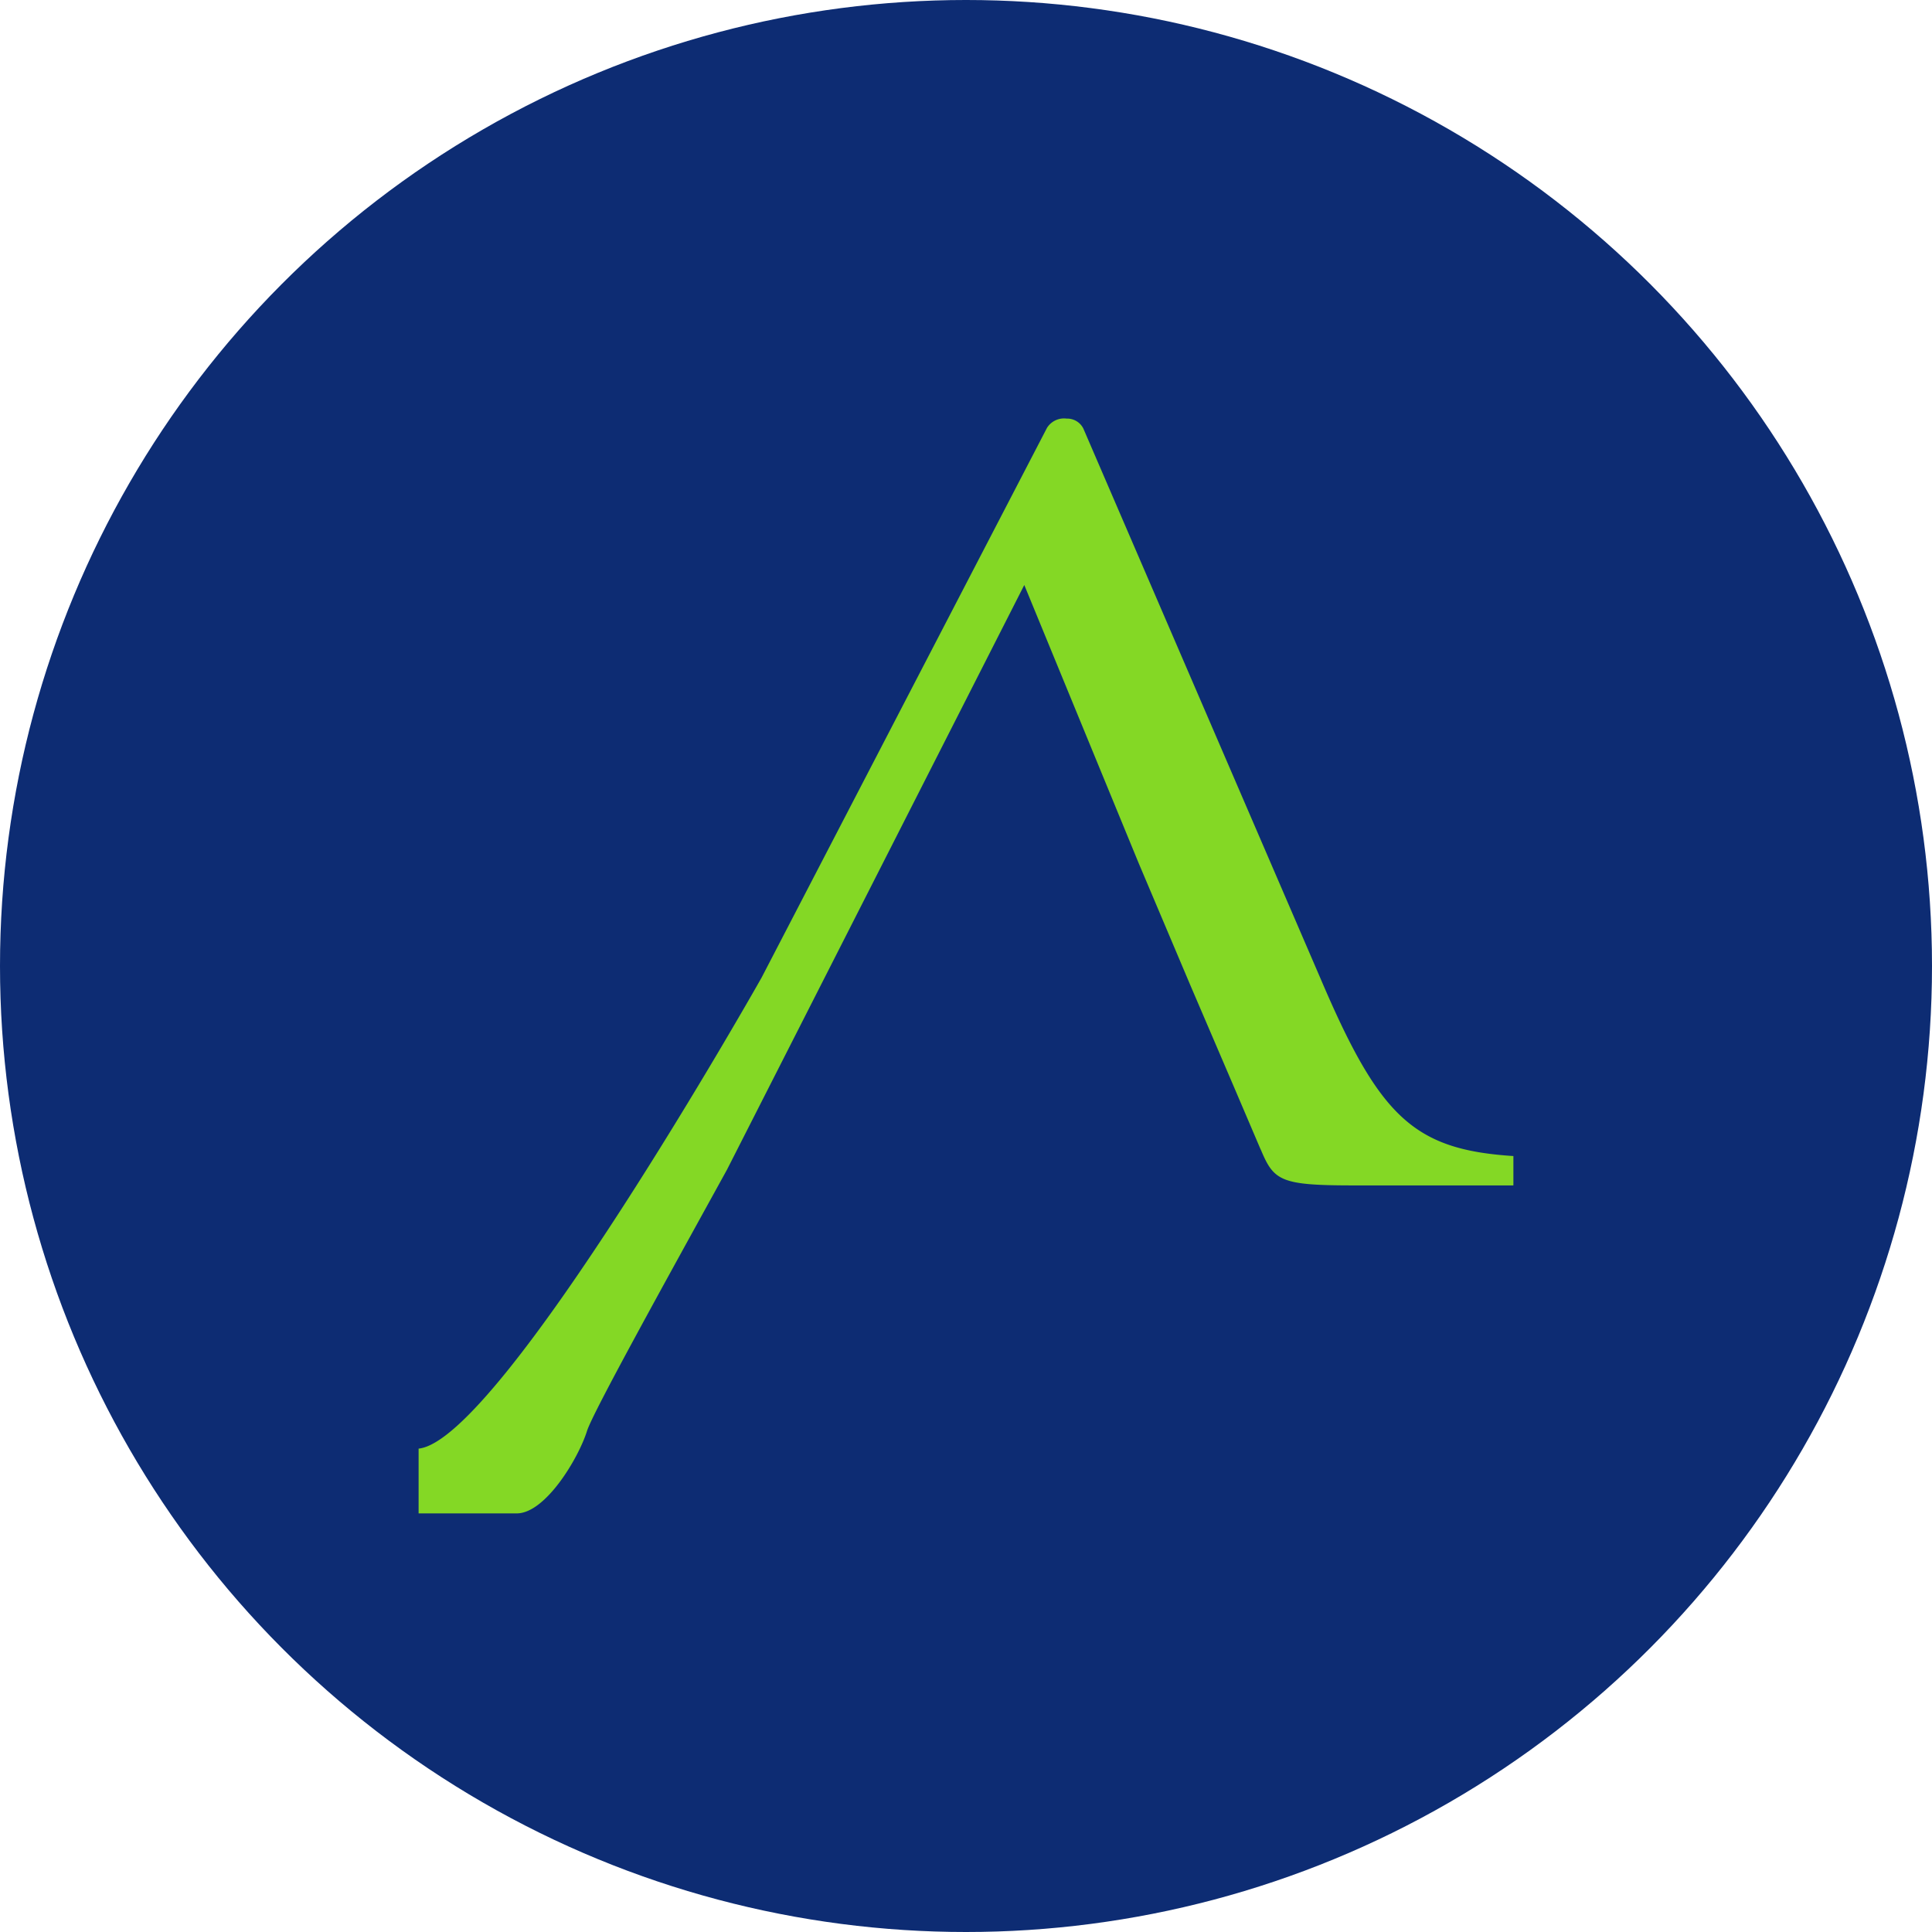 <?xml version='1.0' encoding='utf-8'?>
<svg xmlns="http://www.w3.org/2000/svg" id="Layer_1" data-name="Layer 1" viewBox="0 0 300 300" width="300" height="300"><defs><clipPath id="bz_circular_clip"><circle cx="150.0" cy="150.0" r="150.0" /></clipPath></defs><g clip-path="url(#bz_circular_clip)"><rect x="-1.5" y="-1.5" width="303" height="303" fill="#0d2c73" /><path d="M235,184v-4.49c-15.56-1-20.81-6.12-30-27.68L168.22,66.54A2.8,2.8,0,0,0,165.63,65a3.12,3.12,0,0,0-3.06,1.45l-44.32,85.37S77.69,223.69,65,224.94V235H80.27c4.47-.05,9.57-8.6,10.88-12.8.92-2.89,12-22.9,21.73-40.56l46.17-90.8L176.8,134l8,18.9,6.68,15.58,4.18,9.79.17.37c2,4.76,3.13,5.43,14.37,5.43h24.78Z" fill="#84d825" /></g></svg>